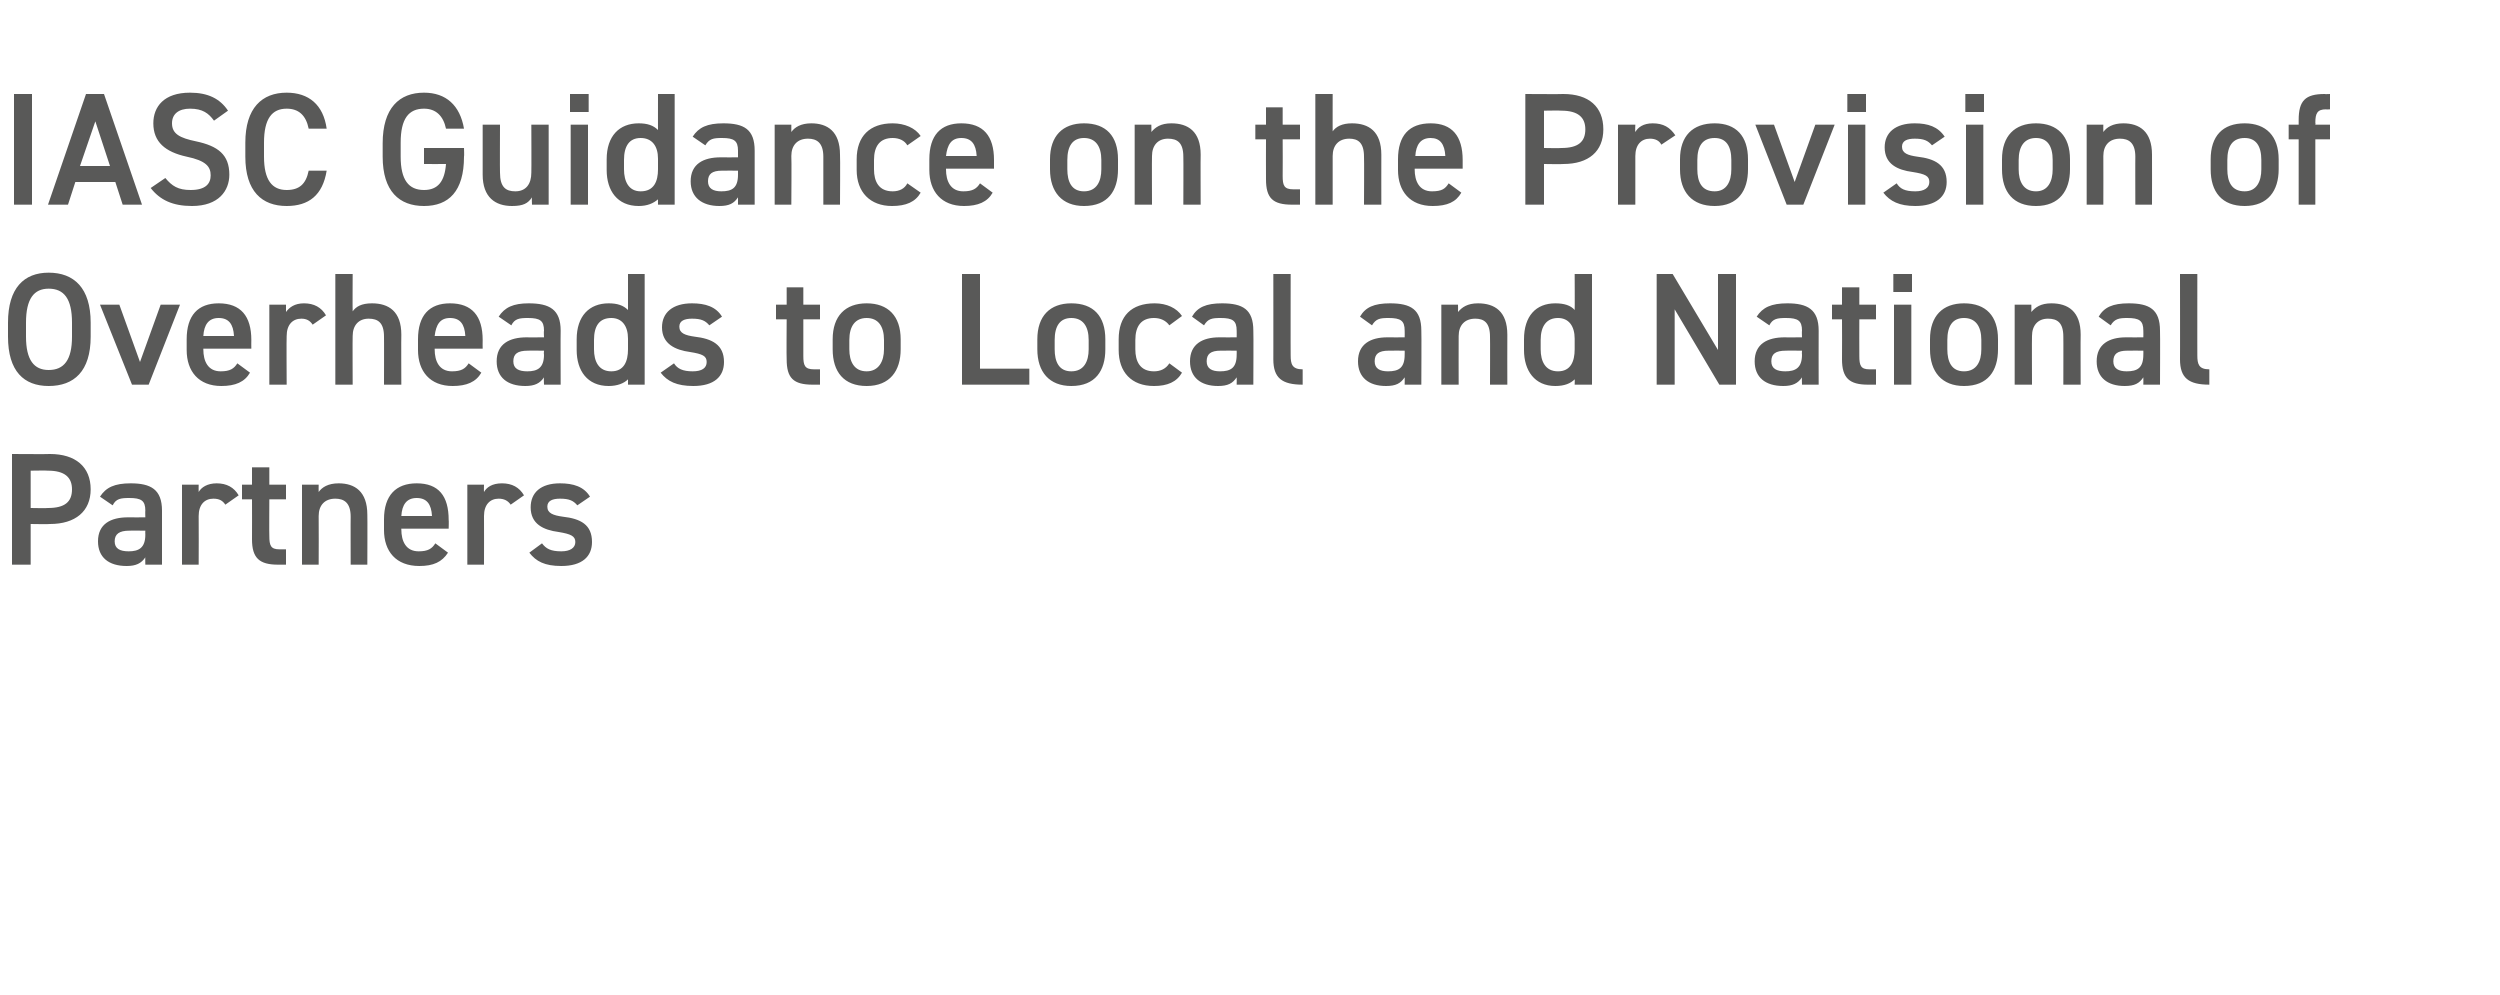 <?xml version="1.0" standalone="no"?><!DOCTYPE svg PUBLIC "-//W3C//DTD SVG 1.1//EN" "http://www.w3.org/Graphics/SVG/1.1/DTD/svg11.dtd"><svg xmlns="http://www.w3.org/2000/svg" version="1.1" width="375px" height="149.3px" viewBox="0 0 375 149.3">  <desc>IASC Guidance on the Provision of Overheads to Local and National Partners</desc>  <defs/>  <g id="Polygon285931">    <path d="M 4.6 78.6 L 4.6 84.7 L 1.8 84.7 L 1.8 68.1 C 1.8 68.1 7.46 68.14 7.5 68.1 C 11.3 68.1 13.6 70 13.6 73.4 C 13.6 76.7 11.3 78.6 7.5 78.6 C 7.46 78.65 4.6 78.6 4.6 78.6 Z M 7.2 76.2 C 9.7 76.2 10.8 75.3 10.8 73.4 C 10.8 71.6 9.7 70.6 7.2 70.6 C 7.18 70.56 4.6 70.6 4.6 70.6 L 4.6 76.2 C 4.6 76.2 7.18 76.25 7.2 76.2 Z M 19.2 77.6 C 19.18 77.62 21.8 77.6 21.8 77.6 C 21.8 77.6 21.77 76.61 21.8 76.6 C 21.8 75.1 21.2 74.7 19.4 74.7 C 18.1 74.7 17.4 74.8 16.9 75.8 C 16.9 75.8 15 74.5 15 74.5 C 15.9 73.1 17.2 72.5 19.6 72.5 C 22.6 72.5 24.3 73.4 24.3 76.6 C 24.29 76.63 24.3 84.7 24.3 84.7 L 21.8 84.7 C 21.8 84.7 21.77 83.59 21.8 83.6 C 21.2 84.5 20.4 84.9 19 84.9 C 16.3 84.9 14.7 83.6 14.7 81.2 C 14.7 78.6 16.6 77.6 19.2 77.6 Z M 21.8 79.6 C 21.8 79.6 19.37 79.58 19.4 79.6 C 17.9 79.6 17.2 80.1 17.2 81.2 C 17.2 82.3 18 82.7 19.3 82.7 C 20.8 82.7 21.8 82.2 21.8 80.2 C 21.77 80.16 21.8 79.6 21.8 79.6 Z M 33.8 75.7 C 33.4 75.1 32.9 74.8 32 74.8 C 30.7 74.8 29.8 75.7 29.8 77.4 C 29.83 77.45 29.8 84.7 29.8 84.7 L 27.3 84.7 L 27.3 72.7 L 29.8 72.7 C 29.8 72.7 29.78 73.78 29.8 73.8 C 30.2 73.1 31.1 72.5 32.5 72.5 C 34 72.5 35.1 73.1 35.8 74.3 C 35.8 74.3 33.8 75.7 33.8 75.7 Z M 36.3 72.7 L 37.8 72.7 L 37.8 70.1 L 40.4 70.1 L 40.4 72.7 L 42.9 72.7 L 42.9 74.9 L 40.4 74.9 C 40.4 74.9 40.37 80.4 40.4 80.4 C 40.4 81.8 40.6 82.4 41.9 82.4 C 41.93 82.39 42.9 82.4 42.9 82.4 L 42.9 84.7 C 42.9 84.7 41.74 84.7 41.7 84.7 C 38.9 84.7 37.8 83.7 37.8 80.9 C 37.82 80.88 37.8 74.9 37.8 74.9 L 36.3 74.9 L 36.3 72.7 Z M 45.3 72.7 L 47.8 72.7 C 47.8 72.7 47.78 73.78 47.8 73.8 C 48.3 73.1 49.2 72.5 50.8 72.5 C 53.2 72.5 55.1 73.7 55.1 77.2 C 55.13 77.18 55.1 84.7 55.1 84.7 L 52.6 84.7 C 52.6 84.7 52.58 77.47 52.6 77.5 C 52.6 75.4 51.6 74.8 50.3 74.8 C 48.7 74.8 47.8 75.8 47.8 77.4 C 47.83 77.45 47.8 84.7 47.8 84.7 L 45.3 84.7 L 45.3 72.7 Z M 67.2 82.9 C 66.3 84.3 65 84.9 62.9 84.9 C 59.4 84.9 57.6 82.7 57.6 79.5 C 57.6 79.5 57.6 77.9 57.6 77.9 C 57.6 74.3 59.4 72.5 62.5 72.5 C 65.8 72.5 67.3 74.4 67.3 78 C 67.34 78 67.3 79.3 67.3 79.3 L 60.2 79.3 C 60.2 79.3 60.17 79.37 60.2 79.4 C 60.2 81.2 60.9 82.7 62.8 82.7 C 64.2 82.7 64.8 82.3 65.3 81.5 C 65.3 81.5 67.2 82.9 67.2 82.9 Z M 60.2 77.4 C 60.2 77.4 64.8 77.4 64.8 77.4 C 64.7 75.6 64 74.7 62.5 74.7 C 61 74.7 60.3 75.7 60.2 77.4 Z M 76.6 75.7 C 76.2 75.1 75.6 74.8 74.8 74.8 C 73.5 74.8 72.6 75.7 72.6 77.4 C 72.62 77.45 72.6 84.7 72.6 84.7 L 70.1 84.7 L 70.1 72.7 L 72.6 72.7 C 72.6 72.7 72.57 73.78 72.6 73.8 C 73 73.1 73.8 72.5 75.3 72.5 C 76.8 72.5 77.9 73.1 78.6 74.3 C 78.6 74.3 76.6 75.7 76.6 75.7 Z M 86.6 75.8 C 86 75.1 85.4 74.8 84 74.8 C 82.9 74.8 82.1 75.1 82.1 76 C 82.1 77 83 77.3 84.4 77.5 C 87.1 77.8 88.8 78.7 88.8 81.3 C 88.8 83.5 87.3 84.9 84.2 84.9 C 81.7 84.9 80.4 84.2 79.4 82.9 C 79.4 82.9 81.3 81.5 81.3 81.5 C 81.9 82.3 82.6 82.7 84.2 82.7 C 85.5 82.7 86.3 82.2 86.3 81.3 C 86.3 80.4 85.6 80.1 83.8 79.8 C 81.5 79.5 79.6 78.6 79.6 76.1 C 79.6 73.9 81.1 72.5 84 72.5 C 86 72.5 87.6 73 88.5 74.5 C 88.5 74.5 86.6 75.8 86.6 75.8 Z " stroke="none" fill="#595958"/>  </g>  <g id="Polygon285930">    <path d="M 7.3 57.9 C 3.6 57.9 1.2 55.7 1.2 50.5 C 1.2 50.5 1.2 48.4 1.2 48.4 C 1.2 43.2 3.6 40.9 7.3 40.9 C 11.1 40.9 13.6 43.2 13.6 48.4 C 13.6 48.4 13.6 50.5 13.6 50.5 C 13.6 55.7 11.1 57.9 7.3 57.9 Z M 3.9 50.5 C 3.9 54 5.1 55.5 7.3 55.5 C 9.6 55.5 10.8 54 10.8 50.5 C 10.8 50.5 10.8 48.4 10.8 48.4 C 10.8 44.8 9.6 43.3 7.3 43.3 C 5.1 43.3 3.9 44.8 3.9 48.4 C 3.9 48.4 3.9 50.5 3.9 50.5 Z M 27 45.7 L 22.3 57.7 L 19.8 57.7 L 15 45.7 L 17.9 45.7 L 21 54.3 L 24.1 45.7 L 27 45.7 Z M 37.5 55.9 C 36.7 57.3 35.3 57.9 33.2 57.9 C 29.8 57.9 28 55.7 28 52.5 C 28 52.5 28 50.9 28 50.9 C 28 47.3 29.7 45.5 32.8 45.5 C 36.1 45.5 37.7 47.4 37.7 51 C 37.68 51 37.7 52.3 37.7 52.3 L 30.5 52.3 C 30.5 52.3 30.5 52.37 30.5 52.4 C 30.5 54.2 31.2 55.7 33.1 55.7 C 34.5 55.7 35.1 55.3 35.6 54.5 C 35.6 54.5 37.5 55.9 37.5 55.9 Z M 30.5 50.4 C 30.5 50.4 35.1 50.4 35.1 50.4 C 35 48.6 34.3 47.7 32.8 47.7 C 31.3 47.7 30.6 48.7 30.5 50.4 Z M 46.9 48.7 C 46.5 48.1 46 47.8 45.2 47.8 C 43.9 47.8 43 48.7 43 50.4 C 42.96 50.45 43 57.7 43 57.7 L 40.4 57.7 L 40.4 45.7 L 42.9 45.7 C 42.9 45.7 42.91 46.78 42.9 46.8 C 43.4 46.1 44.2 45.5 45.6 45.5 C 47.1 45.5 48.2 46.1 48.9 47.3 C 48.9 47.3 46.9 48.7 46.9 48.7 Z M 50.3 41.1 L 52.9 41.1 C 52.9 41.1 52.87 46.73 52.9 46.7 C 53.4 46 54.2 45.5 55.8 45.5 C 58.3 45.5 60.2 46.7 60.2 50.2 C 60.17 50.18 60.2 57.7 60.2 57.7 L 57.6 57.7 C 57.6 57.7 57.62 50.47 57.6 50.5 C 57.6 48.4 56.7 47.8 55.3 47.8 C 53.8 47.8 52.9 48.8 52.9 50.4 C 52.87 50.45 52.9 57.7 52.9 57.7 L 50.3 57.7 L 50.3 41.1 Z M 72.2 55.9 C 71.4 57.3 70 57.9 67.9 57.9 C 64.5 57.9 62.7 55.7 62.7 52.5 C 62.7 52.5 62.7 50.9 62.7 50.9 C 62.7 47.3 64.4 45.5 67.5 45.5 C 70.8 45.5 72.4 47.4 72.4 51 C 72.38 51 72.4 52.3 72.4 52.3 L 65.2 52.3 C 65.2 52.3 65.21 52.37 65.2 52.4 C 65.2 54.2 65.9 55.7 67.8 55.7 C 69.2 55.7 69.8 55.3 70.3 54.5 C 70.3 54.5 72.2 55.9 72.2 55.9 Z M 65.2 50.4 C 65.2 50.4 69.8 50.4 69.8 50.4 C 69.7 48.6 69 47.7 67.5 47.7 C 66 47.7 65.4 48.7 65.2 50.4 Z M 79 50.6 C 78.96 50.62 81.6 50.6 81.6 50.6 C 81.6 50.6 81.55 49.61 81.6 49.6 C 81.6 48.1 81 47.7 79.2 47.7 C 77.9 47.7 77.2 47.8 76.7 48.8 C 76.7 48.8 74.8 47.5 74.8 47.5 C 75.7 46.1 77 45.5 79.3 45.5 C 82.4 45.5 84.1 46.4 84.1 49.6 C 84.07 49.63 84.1 57.7 84.1 57.7 L 81.6 57.7 C 81.6 57.7 81.55 56.59 81.6 56.6 C 81 57.5 80.2 57.9 78.8 57.9 C 76.1 57.9 74.5 56.6 74.5 54.2 C 74.5 51.6 76.4 50.6 79 50.6 Z M 81.6 52.6 C 81.6 52.6 79.15 52.58 79.2 52.6 C 77.6 52.6 77 53.1 77 54.2 C 77 55.3 77.8 55.7 79.1 55.7 C 80.6 55.7 81.6 55.2 81.6 53.2 C 81.55 53.16 81.6 52.6 81.6 52.6 Z M 94.2 41.1 L 96.7 41.1 L 96.7 57.7 L 94.2 57.7 C 94.2 57.7 94.2 56.86 94.2 56.9 C 93.6 57.5 92.6 57.9 91.3 57.9 C 88.1 57.9 86.5 55.6 86.5 52.5 C 86.5 52.5 86.5 50.9 86.5 50.9 C 86.5 47.4 88.4 45.5 91.3 45.5 C 92.6 45.5 93.5 45.8 94.2 46.5 C 94.2 46.54 94.2 41.1 94.2 41.1 Z M 94.2 52.4 C 94.2 52.4 94.2 50.8 94.2 50.8 C 94.2 48.9 93.3 47.7 91.7 47.7 C 89.9 47.7 89.1 48.9 89.1 51 C 89.1 51 89.1 52.4 89.1 52.4 C 89.1 54.2 89.8 55.7 91.7 55.7 C 93.6 55.7 94.2 54.2 94.2 52.4 Z M 106.4 48.8 C 105.8 48.1 105.2 47.8 103.8 47.8 C 102.7 47.8 101.9 48.1 101.9 49 C 101.9 50 102.8 50.3 104.2 50.5 C 106.8 50.8 108.6 51.7 108.6 54.3 C 108.6 56.5 107.1 57.9 104 57.9 C 101.5 57.9 100.1 57.2 99.1 55.9 C 99.1 55.9 101.1 54.5 101.1 54.5 C 101.6 55.3 102.4 55.7 103.9 55.7 C 105.3 55.7 106 55.2 106 54.3 C 106 53.4 105.4 53.1 103.5 52.8 C 101.3 52.5 99.3 51.6 99.3 49.1 C 99.3 46.9 100.9 45.5 103.8 45.5 C 105.8 45.5 107.4 46 108.3 47.5 C 108.3 47.5 106.4 48.8 106.4 48.8 Z M 116.4 45.7 L 118 45.7 L 118 43.1 L 120.5 43.1 L 120.5 45.7 L 123 45.7 L 123 47.9 L 120.5 47.9 C 120.5 47.9 120.5 53.4 120.5 53.4 C 120.5 54.8 120.7 55.4 122.1 55.4 C 122.06 55.39 123 55.4 123 55.4 L 123 57.7 C 123 57.7 121.87 57.7 121.9 57.7 C 119 57.7 118 56.7 118 53.9 C 117.96 53.88 118 47.9 118 47.9 L 116.4 47.9 L 116.4 45.7 Z M 135.1 52.4 C 135.1 55.6 133.5 57.9 130 57.9 C 126.6 57.9 124.9 55.8 124.9 52.4 C 124.9 52.4 124.9 50.9 124.9 50.9 C 124.9 47.4 126.8 45.5 130 45.5 C 133.2 45.5 135.1 47.4 135.1 50.9 C 135.1 50.9 135.1 52.4 135.1 52.4 Z M 132.6 52.4 C 132.6 52.4 132.6 51 132.6 51 C 132.6 48.9 131.7 47.7 130 47.7 C 128.3 47.7 127.4 48.9 127.4 51 C 127.4 51 127.4 52.4 127.4 52.4 C 127.4 54.2 128.1 55.7 130 55.7 C 131.8 55.7 132.6 54.2 132.6 52.4 Z M 147 55.3 L 154.4 55.3 L 154.4 57.7 L 144.3 57.7 L 144.3 41.1 L 147 41.1 L 147 55.3 Z M 165.8 52.4 C 165.8 55.6 164.3 57.9 160.7 57.9 C 157.4 57.9 155.6 55.8 155.6 52.4 C 155.6 52.4 155.6 50.9 155.6 50.9 C 155.6 47.4 157.5 45.5 160.7 45.5 C 164 45.5 165.8 47.4 165.8 50.9 C 165.8 50.9 165.8 52.4 165.8 52.4 Z M 163.3 52.4 C 163.3 52.4 163.3 51 163.3 51 C 163.3 48.9 162.4 47.7 160.7 47.7 C 159 47.7 158.2 48.9 158.2 51 C 158.2 51 158.2 52.4 158.2 52.4 C 158.2 54.2 158.8 55.7 160.7 55.7 C 162.6 55.7 163.3 54.2 163.3 52.4 Z M 177.3 55.9 C 176.5 57.3 175.1 57.9 173.1 57.9 C 169.7 57.9 167.8 55.8 167.8 52.5 C 167.8 52.5 167.8 50.9 167.8 50.9 C 167.8 47.4 169.7 45.5 173.2 45.5 C 175 45.5 176.5 46.2 177.3 47.4 C 177.3 47.4 175.4 48.8 175.4 48.8 C 174.9 48.1 174.1 47.7 173.1 47.7 C 171.2 47.7 170.3 48.9 170.3 51 C 170.3 51 170.3 52.4 170.3 52.4 C 170.3 54.2 171 55.7 173.1 55.7 C 174.1 55.7 174.9 55.3 175.4 54.5 C 175.4 54.5 177.3 55.9 177.3 55.9 Z M 182.9 50.6 C 182.93 50.62 185.5 50.6 185.5 50.6 C 185.5 50.6 185.52 49.61 185.5 49.6 C 185.5 48.1 184.9 47.7 183.1 47.7 C 181.8 47.7 181.2 47.8 180.6 48.8 C 180.6 48.8 178.8 47.5 178.8 47.5 C 179.6 46.1 180.9 45.5 183.3 45.5 C 186.4 45.5 188 46.4 188 49.6 C 188.04 49.63 188 57.7 188 57.7 L 185.5 57.7 C 185.5 57.7 185.52 56.59 185.5 56.6 C 184.9 57.5 184.2 57.9 182.7 57.9 C 180.1 57.9 178.5 56.6 178.5 54.2 C 178.5 51.6 180.4 50.6 182.9 50.6 Z M 185.5 52.6 C 185.5 52.6 183.12 52.58 183.1 52.6 C 181.6 52.6 181 53.1 181 54.2 C 181 55.3 181.8 55.7 183 55.7 C 184.6 55.7 185.5 55.2 185.5 53.2 C 185.52 53.16 185.5 52.6 185.5 52.6 Z M 191 41.1 L 193.6 41.1 C 193.6 41.1 193.58 53.33 193.6 53.3 C 193.6 54.6 193.8 55.4 195.4 55.4 C 195.4 55.4 195.4 57.7 195.4 57.7 C 192.3 57.7 191 56.7 191 53.9 C 191.01 53.93 191 41.1 191 41.1 Z M 208.1 50.6 C 208.13 50.62 210.7 50.6 210.7 50.6 C 210.7 50.6 210.72 49.61 210.7 49.6 C 210.7 48.1 210.1 47.7 208.3 47.7 C 207 47.7 206.4 47.8 205.8 48.8 C 205.8 48.8 204 47.5 204 47.5 C 204.8 46.1 206.1 45.5 208.5 45.5 C 211.6 45.5 213.2 46.4 213.2 49.6 C 213.24 49.63 213.2 57.7 213.2 57.7 L 210.7 57.7 C 210.7 57.7 210.72 56.59 210.7 56.6 C 210.1 57.5 209.4 57.9 207.9 57.9 C 205.3 57.9 203.7 56.6 203.7 54.2 C 203.7 51.6 205.6 50.6 208.1 50.6 Z M 210.7 52.6 C 210.7 52.6 208.32 52.58 208.3 52.6 C 206.8 52.6 206.2 53.1 206.2 54.2 C 206.2 55.3 207 55.7 208.2 55.7 C 209.8 55.7 210.7 55.2 210.7 53.2 C 210.72 53.16 210.7 52.6 210.7 52.6 Z M 216.2 45.7 L 218.7 45.7 C 218.7 45.7 218.73 46.78 218.7 46.8 C 219.3 46.1 220.1 45.5 221.7 45.5 C 224.2 45.5 226.1 46.7 226.1 50.2 C 226.08 50.18 226.1 57.7 226.1 57.7 L 223.5 57.7 C 223.5 57.7 223.53 50.47 223.5 50.5 C 223.5 48.4 222.6 47.8 221.3 47.8 C 219.7 47.8 218.8 48.8 218.8 50.4 C 218.78 50.45 218.8 57.7 218.8 57.7 L 216.2 57.7 L 216.2 45.7 Z M 236.2 41.1 L 238.8 41.1 L 238.8 57.7 L 236.2 57.7 C 236.2 57.7 236.23 56.86 236.2 56.9 C 235.6 57.5 234.7 57.9 233.3 57.9 C 230.2 57.9 228.6 55.6 228.6 52.5 C 228.6 52.5 228.6 50.9 228.6 50.9 C 228.6 47.4 230.4 45.5 233.3 45.5 C 234.6 45.5 235.6 45.8 236.2 46.5 C 236.23 46.54 236.2 41.1 236.2 41.1 Z M 236.2 52.4 C 236.2 52.4 236.2 50.8 236.2 50.8 C 236.2 48.9 235.3 47.7 233.7 47.7 C 232 47.7 231.1 48.9 231.1 51 C 231.1 51 231.1 52.4 231.1 52.4 C 231.1 54.2 231.8 55.7 233.7 55.7 C 235.6 55.7 236.2 54.2 236.2 52.4 Z M 260.4 41.1 L 260.4 57.7 L 257.9 57.7 L 251.2 46.4 L 251.2 57.7 L 248.5 57.7 L 248.5 41.1 L 250.9 41.1 L 257.7 52.5 L 257.7 41.1 L 260.4 41.1 Z M 267.7 50.6 C 267.67 50.62 270.3 50.6 270.3 50.6 C 270.3 50.6 270.26 49.61 270.3 49.6 C 270.3 48.1 269.7 47.7 267.9 47.7 C 266.6 47.7 265.9 47.8 265.4 48.8 C 265.4 48.8 263.5 47.5 263.5 47.5 C 264.4 46.1 265.7 45.5 268.1 45.5 C 271.1 45.5 272.8 46.4 272.8 49.6 C 272.78 49.63 272.8 57.7 272.8 57.7 L 270.3 57.7 C 270.3 57.7 270.26 56.59 270.3 56.6 C 269.7 57.5 268.9 57.9 267.5 57.9 C 264.8 57.9 263.2 56.6 263.2 54.2 C 263.2 51.6 265.1 50.6 267.7 50.6 Z M 270.3 52.6 C 270.3 52.6 267.86 52.58 267.9 52.6 C 266.3 52.6 265.7 53.1 265.7 54.2 C 265.7 55.3 266.5 55.7 267.8 55.7 C 269.3 55.7 270.3 55.2 270.3 53.2 C 270.26 53.16 270.3 52.6 270.3 52.6 Z M 274.8 45.7 L 276.3 45.7 L 276.3 43.1 L 278.9 43.1 L 278.9 45.7 L 281.4 45.7 L 281.4 47.9 L 278.9 47.9 C 278.9 47.9 278.88 53.4 278.9 53.4 C 278.9 54.8 279.1 55.4 280.4 55.4 C 280.44 55.39 281.4 55.4 281.4 55.4 L 281.4 57.7 C 281.4 57.7 280.25 57.7 280.2 57.7 C 277.4 57.7 276.3 56.7 276.3 53.9 C 276.33 53.88 276.3 47.9 276.3 47.9 L 274.8 47.9 L 274.8 45.7 Z M 284.1 45.7 L 286.7 45.7 L 286.7 57.7 L 284.1 57.7 L 284.1 45.7 Z M 284 41.1 L 286.8 41.1 L 286.8 43.8 L 284 43.8 L 284 41.1 Z M 299.7 52.4 C 299.7 55.6 298.2 57.9 294.6 57.9 C 291.3 57.9 289.5 55.8 289.5 52.4 C 289.5 52.4 289.5 50.9 289.5 50.9 C 289.5 47.4 291.4 45.5 294.6 45.5 C 297.9 45.5 299.7 47.4 299.7 50.9 C 299.7 50.9 299.7 52.4 299.7 52.4 Z M 297.2 52.4 C 297.2 52.4 297.2 51 297.2 51 C 297.2 48.9 296.3 47.7 294.6 47.7 C 292.9 47.7 292.1 48.9 292.1 51 C 292.1 51 292.1 52.4 292.1 52.4 C 292.1 54.2 292.7 55.7 294.6 55.7 C 296.5 55.7 297.2 54.2 297.2 52.4 Z M 302.2 45.7 L 304.7 45.7 C 304.7 45.7 304.72 46.78 304.7 46.8 C 305.3 46.1 306.1 45.5 307.7 45.5 C 310.2 45.5 312.1 46.7 312.1 50.2 C 312.07 50.18 312.1 57.7 312.1 57.7 L 309.5 57.7 C 309.5 57.7 309.52 50.47 309.5 50.5 C 309.5 48.4 308.6 47.8 307.2 47.8 C 305.7 47.8 304.8 48.8 304.8 50.4 C 304.77 50.45 304.8 57.7 304.8 57.7 L 302.2 57.7 L 302.2 45.7 Z M 318.9 50.6 C 318.93 50.62 321.5 50.6 321.5 50.6 C 321.5 50.6 321.52 49.61 321.5 49.6 C 321.5 48.1 320.9 47.7 319.1 47.7 C 317.9 47.7 317.2 47.8 316.6 48.8 C 316.6 48.8 314.8 47.5 314.8 47.5 C 315.6 46.1 316.9 45.5 319.3 45.5 C 322.4 45.5 324 46.4 324 49.6 C 324.04 49.63 324 57.7 324 57.7 L 321.5 57.7 C 321.5 57.7 321.52 56.59 321.5 56.6 C 320.9 57.5 320.2 57.9 318.7 57.9 C 316.1 57.9 314.5 56.6 314.5 54.2 C 314.5 51.6 316.4 50.6 318.9 50.6 Z M 321.5 52.6 C 321.5 52.6 319.12 52.58 319.1 52.6 C 317.6 52.6 317 53.1 317 54.2 C 317 55.3 317.8 55.7 319 55.7 C 320.6 55.7 321.5 55.2 321.5 53.2 C 321.52 53.16 321.5 52.6 321.5 52.6 Z M 327 41.1 L 329.6 41.1 C 329.6 41.1 329.59 53.33 329.6 53.3 C 329.6 54.6 329.8 55.4 331.4 55.4 C 331.4 55.4 331.4 57.7 331.4 57.7 C 328.3 57.7 327 56.7 327 53.9 C 327.02 53.93 327 41.1 327 41.1 Z " stroke="none" fill="#595958"/>  </g>  <g id="Polygon285929">    <path d="M 4.8 30.7 L 2.1 30.7 L 2.1 14.1 L 4.8 14.1 L 4.8 30.7 Z M 7.2 30.7 L 12.9 14.1 L 15.6 14.1 L 21.3 30.7 L 18.4 30.7 L 17.3 27.3 L 11.3 27.3 L 10.2 30.7 L 7.2 30.7 Z M 12 24.9 L 16.5 24.9 L 14.3 18.2 L 12 24.9 Z M 32.1 18.1 C 31.3 17 30.4 16.3 28.5 16.3 C 26.8 16.3 25.8 17.1 25.8 18.5 C 25.8 20.1 27 20.7 29.4 21.2 C 32.7 21.9 34.4 23.2 34.4 26.2 C 34.4 28.6 32.8 30.9 28.8 30.9 C 25.9 30.9 24 30 22.6 28.2 C 22.6 28.2 24.8 26.7 24.8 26.7 C 25.8 27.9 26.7 28.5 28.6 28.5 C 30.9 28.5 31.6 27.5 31.6 26.3 C 31.6 25 30.9 24.1 28 23.5 C 24.8 22.8 23 21.3 23 18.5 C 23 16 24.6 13.9 28.5 13.9 C 31.2 13.9 33 14.8 34.2 16.6 C 34.2 16.6 32.1 18.1 32.1 18.1 Z M 46.3 19.3 C 45.9 17.3 44.8 16.3 43 16.3 C 40.8 16.3 39.6 17.8 39.6 21.4 C 39.6 21.4 39.6 23.5 39.6 23.5 C 39.6 27 40.8 28.5 43 28.5 C 44.9 28.5 45.9 27.6 46.3 25.6 C 46.3 25.6 49 25.6 49 25.6 C 48.4 29.3 46.3 30.9 43 30.9 C 39.3 30.9 36.8 28.7 36.8 23.5 C 36.8 23.5 36.8 21.4 36.8 21.4 C 36.8 16.2 39.3 13.9 43 13.9 C 46.3 13.9 48.5 15.7 49 19.3 C 49 19.3 46.3 19.3 46.3 19.3 Z M 69.6 22.2 C 69.6 22.2 69.65 23.47 69.6 23.5 C 69.6 28.7 67.3 30.9 63.6 30.9 C 59.9 30.9 57.4 28.7 57.4 23.5 C 57.4 23.5 57.4 21.5 57.4 21.5 C 57.4 16.2 59.9 13.9 63.6 13.9 C 66.9 13.9 69 15.8 69.6 19.3 C 69.6 19.3 66.9 19.3 66.9 19.3 C 66.5 17.4 65.4 16.3 63.6 16.3 C 61.3 16.3 60.1 17.8 60.1 21.4 C 60.1 21.4 60.1 23.5 60.1 23.5 C 60.1 27 61.3 28.5 63.6 28.5 C 65.7 28.5 66.7 27.2 66.9 24.6 C 66.91 24.62 63.6 24.6 63.6 24.6 L 63.6 22.2 L 69.6 22.2 Z M 82.3 30.7 L 79.8 30.7 C 79.8 30.7 79.75 29.62 79.8 29.6 C 79.2 30.5 78.5 30.9 76.8 30.9 C 74.3 30.9 72.4 29.6 72.4 26.2 C 72.41 26.18 72.4 18.7 72.4 18.7 L 75 18.7 C 75 18.7 74.97 25.92 75 25.9 C 75 28.1 75.9 28.7 77.3 28.7 C 78.9 28.7 79.7 27.6 79.7 25.9 C 79.73 25.94 79.7 18.7 79.7 18.7 L 82.3 18.7 L 82.3 30.7 Z M 85.6 18.7 L 88.2 18.7 L 88.2 30.7 L 85.6 30.7 L 85.6 18.7 Z M 85.5 14.1 L 88.3 14.1 L 88.3 16.8 L 85.5 16.8 L 85.5 14.1 Z M 98.7 14.1 L 101.2 14.1 L 101.2 30.7 L 98.7 30.7 C 98.7 30.7 98.69 29.86 98.7 29.9 C 98 30.5 97.1 30.9 95.8 30.9 C 92.6 30.9 91 28.6 91 25.5 C 91 25.5 91 23.9 91 23.9 C 91 20.4 92.9 18.5 95.8 18.5 C 97.1 18.5 98 18.8 98.7 19.5 C 98.69 19.54 98.7 14.1 98.7 14.1 Z M 98.7 25.4 C 98.7 25.4 98.7 23.8 98.7 23.8 C 98.7 21.9 97.8 20.7 96.1 20.7 C 94.4 20.7 93.6 21.9 93.6 24 C 93.6 24 93.6 25.4 93.6 25.4 C 93.6 27.2 94.3 28.7 96.1 28.7 C 98.1 28.7 98.7 27.2 98.7 25.4 Z M 108.1 23.6 C 108.09 23.62 110.7 23.6 110.7 23.6 C 110.7 23.6 110.69 22.61 110.7 22.6 C 110.7 21.1 110.1 20.7 108.3 20.7 C 107 20.7 106.4 20.8 105.8 21.8 C 105.8 21.8 103.9 20.5 103.9 20.5 C 104.8 19.1 106.1 18.5 108.5 18.5 C 111.6 18.5 113.2 19.4 113.2 22.6 C 113.21 22.63 113.2 30.7 113.2 30.7 L 110.7 30.7 C 110.7 30.7 110.69 29.59 110.7 29.6 C 110.1 30.5 109.4 30.9 107.9 30.9 C 105.3 30.9 103.6 29.6 103.6 27.2 C 103.6 24.6 105.5 23.6 108.1 23.6 Z M 110.7 25.6 C 110.7 25.6 108.29 25.58 108.3 25.6 C 106.8 25.6 106.2 26.1 106.2 27.2 C 106.2 28.3 107 28.7 108.2 28.7 C 109.8 28.7 110.7 28.2 110.7 26.2 C 110.69 26.16 110.7 25.6 110.7 25.6 Z M 116.2 18.7 L 118.7 18.7 C 118.7 18.7 118.7 19.78 118.7 19.8 C 119.2 19.1 120.1 18.5 121.7 18.5 C 124.1 18.5 126 19.7 126 23.2 C 126.05 23.18 126 30.7 126 30.7 L 123.5 30.7 C 123.5 30.7 123.5 23.47 123.5 23.5 C 123.5 21.4 122.5 20.8 121.2 20.8 C 119.6 20.8 118.7 21.8 118.7 23.4 C 118.75 23.45 118.7 30.7 118.7 30.7 L 116.2 30.7 L 116.2 18.7 Z M 138.1 28.9 C 137.3 30.3 135.9 30.9 133.8 30.9 C 130.5 30.9 128.5 28.8 128.5 25.5 C 128.5 25.5 128.5 23.9 128.5 23.9 C 128.5 20.4 130.5 18.5 133.9 18.5 C 135.7 18.5 137.3 19.2 138.1 20.4 C 138.1 20.4 136.1 21.8 136.1 21.8 C 135.7 21.1 134.9 20.7 133.9 20.7 C 132 20.7 131.1 21.9 131.1 24 C 131.1 24 131.1 25.4 131.1 25.4 C 131.1 27.2 131.8 28.7 133.9 28.7 C 134.9 28.7 135.7 28.3 136.1 27.5 C 136.1 27.5 138.1 28.9 138.1 28.9 Z M 148.9 28.9 C 148.1 30.3 146.7 30.9 144.6 30.9 C 141.2 30.9 139.4 28.7 139.4 25.5 C 139.4 25.5 139.4 23.9 139.4 23.9 C 139.4 20.3 141.1 18.5 144.2 18.5 C 147.5 18.5 149.1 20.4 149.1 24 C 149.09 24 149.1 25.3 149.1 25.3 L 141.9 25.3 C 141.9 25.3 141.91 25.37 141.9 25.4 C 141.9 27.2 142.6 28.7 144.5 28.7 C 145.9 28.7 146.5 28.3 147 27.5 C 147 27.5 148.9 28.9 148.9 28.9 Z M 141.9 23.4 C 141.9 23.4 146.5 23.4 146.5 23.4 C 146.4 21.6 145.7 20.7 144.2 20.7 C 142.7 20.7 142.1 21.7 141.9 23.4 Z M 167.7 25.4 C 167.7 28.6 166.2 30.9 162.6 30.9 C 159.3 30.9 157.5 28.8 157.5 25.4 C 157.5 25.4 157.5 23.9 157.5 23.9 C 157.5 20.4 159.4 18.5 162.6 18.5 C 165.9 18.5 167.7 20.4 167.7 23.9 C 167.7 23.9 167.7 25.4 167.7 25.4 Z M 165.2 25.4 C 165.2 25.4 165.2 24 165.2 24 C 165.2 21.9 164.3 20.7 162.6 20.7 C 160.9 20.7 160.1 21.9 160.1 24 C 160.1 24 160.1 25.4 160.1 25.4 C 160.1 27.2 160.7 28.7 162.6 28.7 C 164.5 28.7 165.2 27.2 165.2 25.4 Z M 170.2 18.7 L 172.7 18.7 C 172.7 18.7 172.73 19.78 172.7 19.8 C 173.3 19.1 174.1 18.5 175.7 18.5 C 178.2 18.5 180.1 19.7 180.1 23.2 C 180.07 23.18 180.1 30.7 180.1 30.7 L 177.5 30.7 C 177.5 30.7 177.53 23.47 177.5 23.5 C 177.5 21.4 176.6 20.8 175.2 20.8 C 173.7 20.8 172.8 21.8 172.8 23.4 C 172.77 23.45 172.8 30.7 172.8 30.7 L 170.2 30.7 L 170.2 18.7 Z M 188.3 18.7 L 189.9 18.7 L 189.9 16.1 L 192.4 16.1 L 192.4 18.7 L 195 18.7 L 195 20.9 L 192.4 20.9 C 192.4 20.9 192.43 26.4 192.4 26.4 C 192.4 27.8 192.6 28.4 194 28.4 C 193.99 28.39 195 28.4 195 28.4 L 195 30.7 C 195 30.7 193.8 30.7 193.8 30.7 C 190.9 30.7 189.9 29.7 189.9 26.9 C 189.88 26.88 189.9 20.9 189.9 20.9 L 188.3 20.9 L 188.3 18.7 Z M 197.3 14.1 L 199.9 14.1 C 199.9 14.1 199.89 19.73 199.9 19.7 C 200.4 19 201.3 18.5 202.8 18.5 C 205.3 18.5 207.2 19.7 207.2 23.2 C 207.19 23.18 207.2 30.7 207.2 30.7 L 204.6 30.7 C 204.6 30.7 204.64 23.47 204.6 23.5 C 204.6 21.4 203.7 20.8 202.4 20.8 C 200.8 20.8 199.9 21.8 199.9 23.4 C 199.89 23.45 199.9 30.7 199.9 30.7 L 197.3 30.7 L 197.3 14.1 Z M 219.2 28.9 C 218.4 30.3 217.1 30.9 214.9 30.9 C 211.5 30.9 209.7 28.7 209.7 25.5 C 209.7 25.5 209.7 23.9 209.7 23.9 C 209.7 20.3 211.4 18.5 214.6 18.5 C 217.8 18.5 219.4 20.4 219.4 24 C 219.4 24 219.4 25.3 219.4 25.3 L 212.2 25.3 C 212.2 25.3 212.23 25.37 212.2 25.4 C 212.2 27.2 212.9 28.7 214.8 28.7 C 216.3 28.7 216.8 28.3 217.3 27.5 C 217.3 27.5 219.2 28.9 219.2 28.9 Z M 212.3 23.4 C 212.3 23.4 216.8 23.4 216.8 23.4 C 216.7 21.6 216 20.7 214.6 20.7 C 213.1 20.7 212.4 21.7 212.3 23.4 Z M 231.6 24.6 L 231.6 30.7 L 228.8 30.7 L 228.8 14.1 C 228.8 14.1 234.45 14.14 234.5 14.1 C 238.3 14.1 240.5 16 240.5 19.4 C 240.5 22.7 238.3 24.6 234.5 24.6 C 234.45 24.65 231.6 24.6 231.6 24.6 Z M 234.2 22.2 C 236.7 22.2 237.8 21.3 237.8 19.4 C 237.8 17.6 236.7 16.6 234.2 16.6 C 234.16 16.56 231.6 16.6 231.6 16.6 L 231.6 22.2 C 231.6 22.2 234.16 22.25 234.2 22.2 Z M 249.2 21.7 C 248.9 21.1 248.3 20.8 247.5 20.8 C 246.2 20.8 245.3 21.7 245.3 23.4 C 245.3 23.45 245.3 30.7 245.3 30.7 L 242.7 30.7 L 242.7 18.7 L 245.3 18.7 C 245.3 18.7 245.25 19.78 245.3 19.8 C 245.7 19.1 246.5 18.5 247.9 18.5 C 249.5 18.5 250.5 19.1 251.3 20.3 C 251.3 20.3 249.2 21.7 249.2 21.7 Z M 262.2 25.4 C 262.2 28.6 260.7 30.9 257.2 30.9 C 253.8 30.9 252 28.8 252 25.4 C 252 25.4 252 23.9 252 23.9 C 252 20.4 253.9 18.5 257.2 18.5 C 260.4 18.5 262.2 20.4 262.2 23.9 C 262.2 23.9 262.2 25.4 262.2 25.4 Z M 259.7 25.4 C 259.7 25.4 259.7 24 259.7 24 C 259.7 21.9 258.9 20.7 257.2 20.7 C 255.4 20.7 254.6 21.9 254.6 24 C 254.6 24 254.6 25.4 254.6 25.4 C 254.6 27.2 255.2 28.7 257.2 28.7 C 259 28.7 259.7 27.2 259.7 25.4 Z M 275.2 18.7 L 270.5 30.7 L 268 30.7 L 263.3 18.7 L 266.1 18.7 L 269.2 27.3 L 272.3 18.7 L 275.2 18.7 Z M 277.2 18.7 L 279.8 18.7 L 279.8 30.7 L 277.2 30.7 L 277.2 18.7 Z M 277.1 14.1 L 279.9 14.1 L 279.9 16.8 L 277.1 16.8 L 277.1 14.1 Z M 289.8 21.8 C 289.2 21.1 288.6 20.8 287.2 20.8 C 286.1 20.8 285.3 21.1 285.3 22 C 285.3 23 286.2 23.3 287.6 23.5 C 290.2 23.8 292 24.7 292 27.3 C 292 29.5 290.4 30.9 287.3 30.9 C 284.9 30.9 283.5 30.2 282.5 28.9 C 282.5 28.9 284.5 27.5 284.5 27.5 C 285 28.3 285.7 28.7 287.3 28.7 C 288.6 28.7 289.4 28.2 289.4 27.3 C 289.4 26.4 288.8 26.1 286.9 25.8 C 284.6 25.5 282.7 24.6 282.7 22.1 C 282.7 19.9 284.3 18.5 287.2 18.5 C 289.2 18.5 290.7 19 291.7 20.5 C 291.7 20.5 289.8 21.8 289.8 21.8 Z M 294.9 18.7 L 297.5 18.7 L 297.5 30.7 L 294.9 30.7 L 294.9 18.7 Z M 294.8 14.1 L 297.6 14.1 L 297.6 16.8 L 294.8 16.8 L 294.8 14.1 Z M 310.5 25.4 C 310.5 28.6 308.9 30.9 305.4 30.9 C 302 30.9 300.3 28.8 300.3 25.4 C 300.3 25.4 300.3 23.9 300.3 23.9 C 300.3 20.4 302.2 18.5 305.4 18.5 C 308.6 18.5 310.5 20.4 310.5 23.9 C 310.5 23.9 310.5 25.4 310.5 25.4 Z M 307.9 25.4 C 307.9 25.4 307.9 24 307.9 24 C 307.9 21.9 307.1 20.7 305.4 20.7 C 303.7 20.7 302.8 21.9 302.8 24 C 302.8 24 302.8 25.4 302.8 25.4 C 302.8 27.2 303.5 28.7 305.4 28.7 C 307.2 28.7 307.9 27.2 307.9 25.4 Z M 313 18.7 L 315.5 18.7 C 315.5 18.7 315.48 19.78 315.5 19.8 C 316 19.1 316.9 18.5 318.5 18.5 C 320.9 18.5 322.8 19.7 322.8 23.2 C 322.82 23.18 322.8 30.7 322.8 30.7 L 320.3 30.7 C 320.3 30.7 320.28 23.47 320.3 23.5 C 320.3 21.4 319.3 20.8 318 20.8 C 316.4 20.8 315.5 21.8 315.5 23.4 C 315.52 23.45 315.5 30.7 315.5 30.7 L 313 30.7 L 313 18.7 Z M 341.8 25.4 C 341.8 28.6 340.2 30.9 336.7 30.9 C 333.3 30.9 331.6 28.8 331.6 25.4 C 331.6 25.4 331.6 23.9 331.6 23.9 C 331.6 20.4 333.4 18.5 336.7 18.5 C 339.9 18.5 341.8 20.4 341.8 23.9 C 341.8 23.9 341.8 25.4 341.8 25.4 Z M 339.2 25.4 C 339.2 25.4 339.2 24 339.2 24 C 339.2 21.9 338.4 20.7 336.7 20.7 C 334.9 20.7 334.1 21.9 334.1 24 C 334.1 24 334.1 25.4 334.1 25.4 C 334.1 27.2 334.7 28.7 336.7 28.7 C 338.5 28.7 339.2 27.2 339.2 25.4 Z M 344.8 18.7 C 344.8 18.7 344.8 17.95 344.8 18 C 344.8 15.1 345.8 14.1 348.7 14.1 C 348.71 14.14 349.5 14.1 349.5 14.1 L 349.5 16.4 C 349.5 16.4 348.91 16.44 348.9 16.4 C 347.6 16.4 347.3 17 347.3 18.4 C 347.35 18.43 347.3 18.7 347.3 18.7 L 349.5 18.7 L 349.5 20.9 L 347.3 20.9 L 347.3 30.7 L 344.8 30.7 L 344.8 20.9 L 343.3 20.9 L 343.3 18.7 L 344.8 18.7 Z " stroke="none" fill="#595958"/>  </g></svg>
